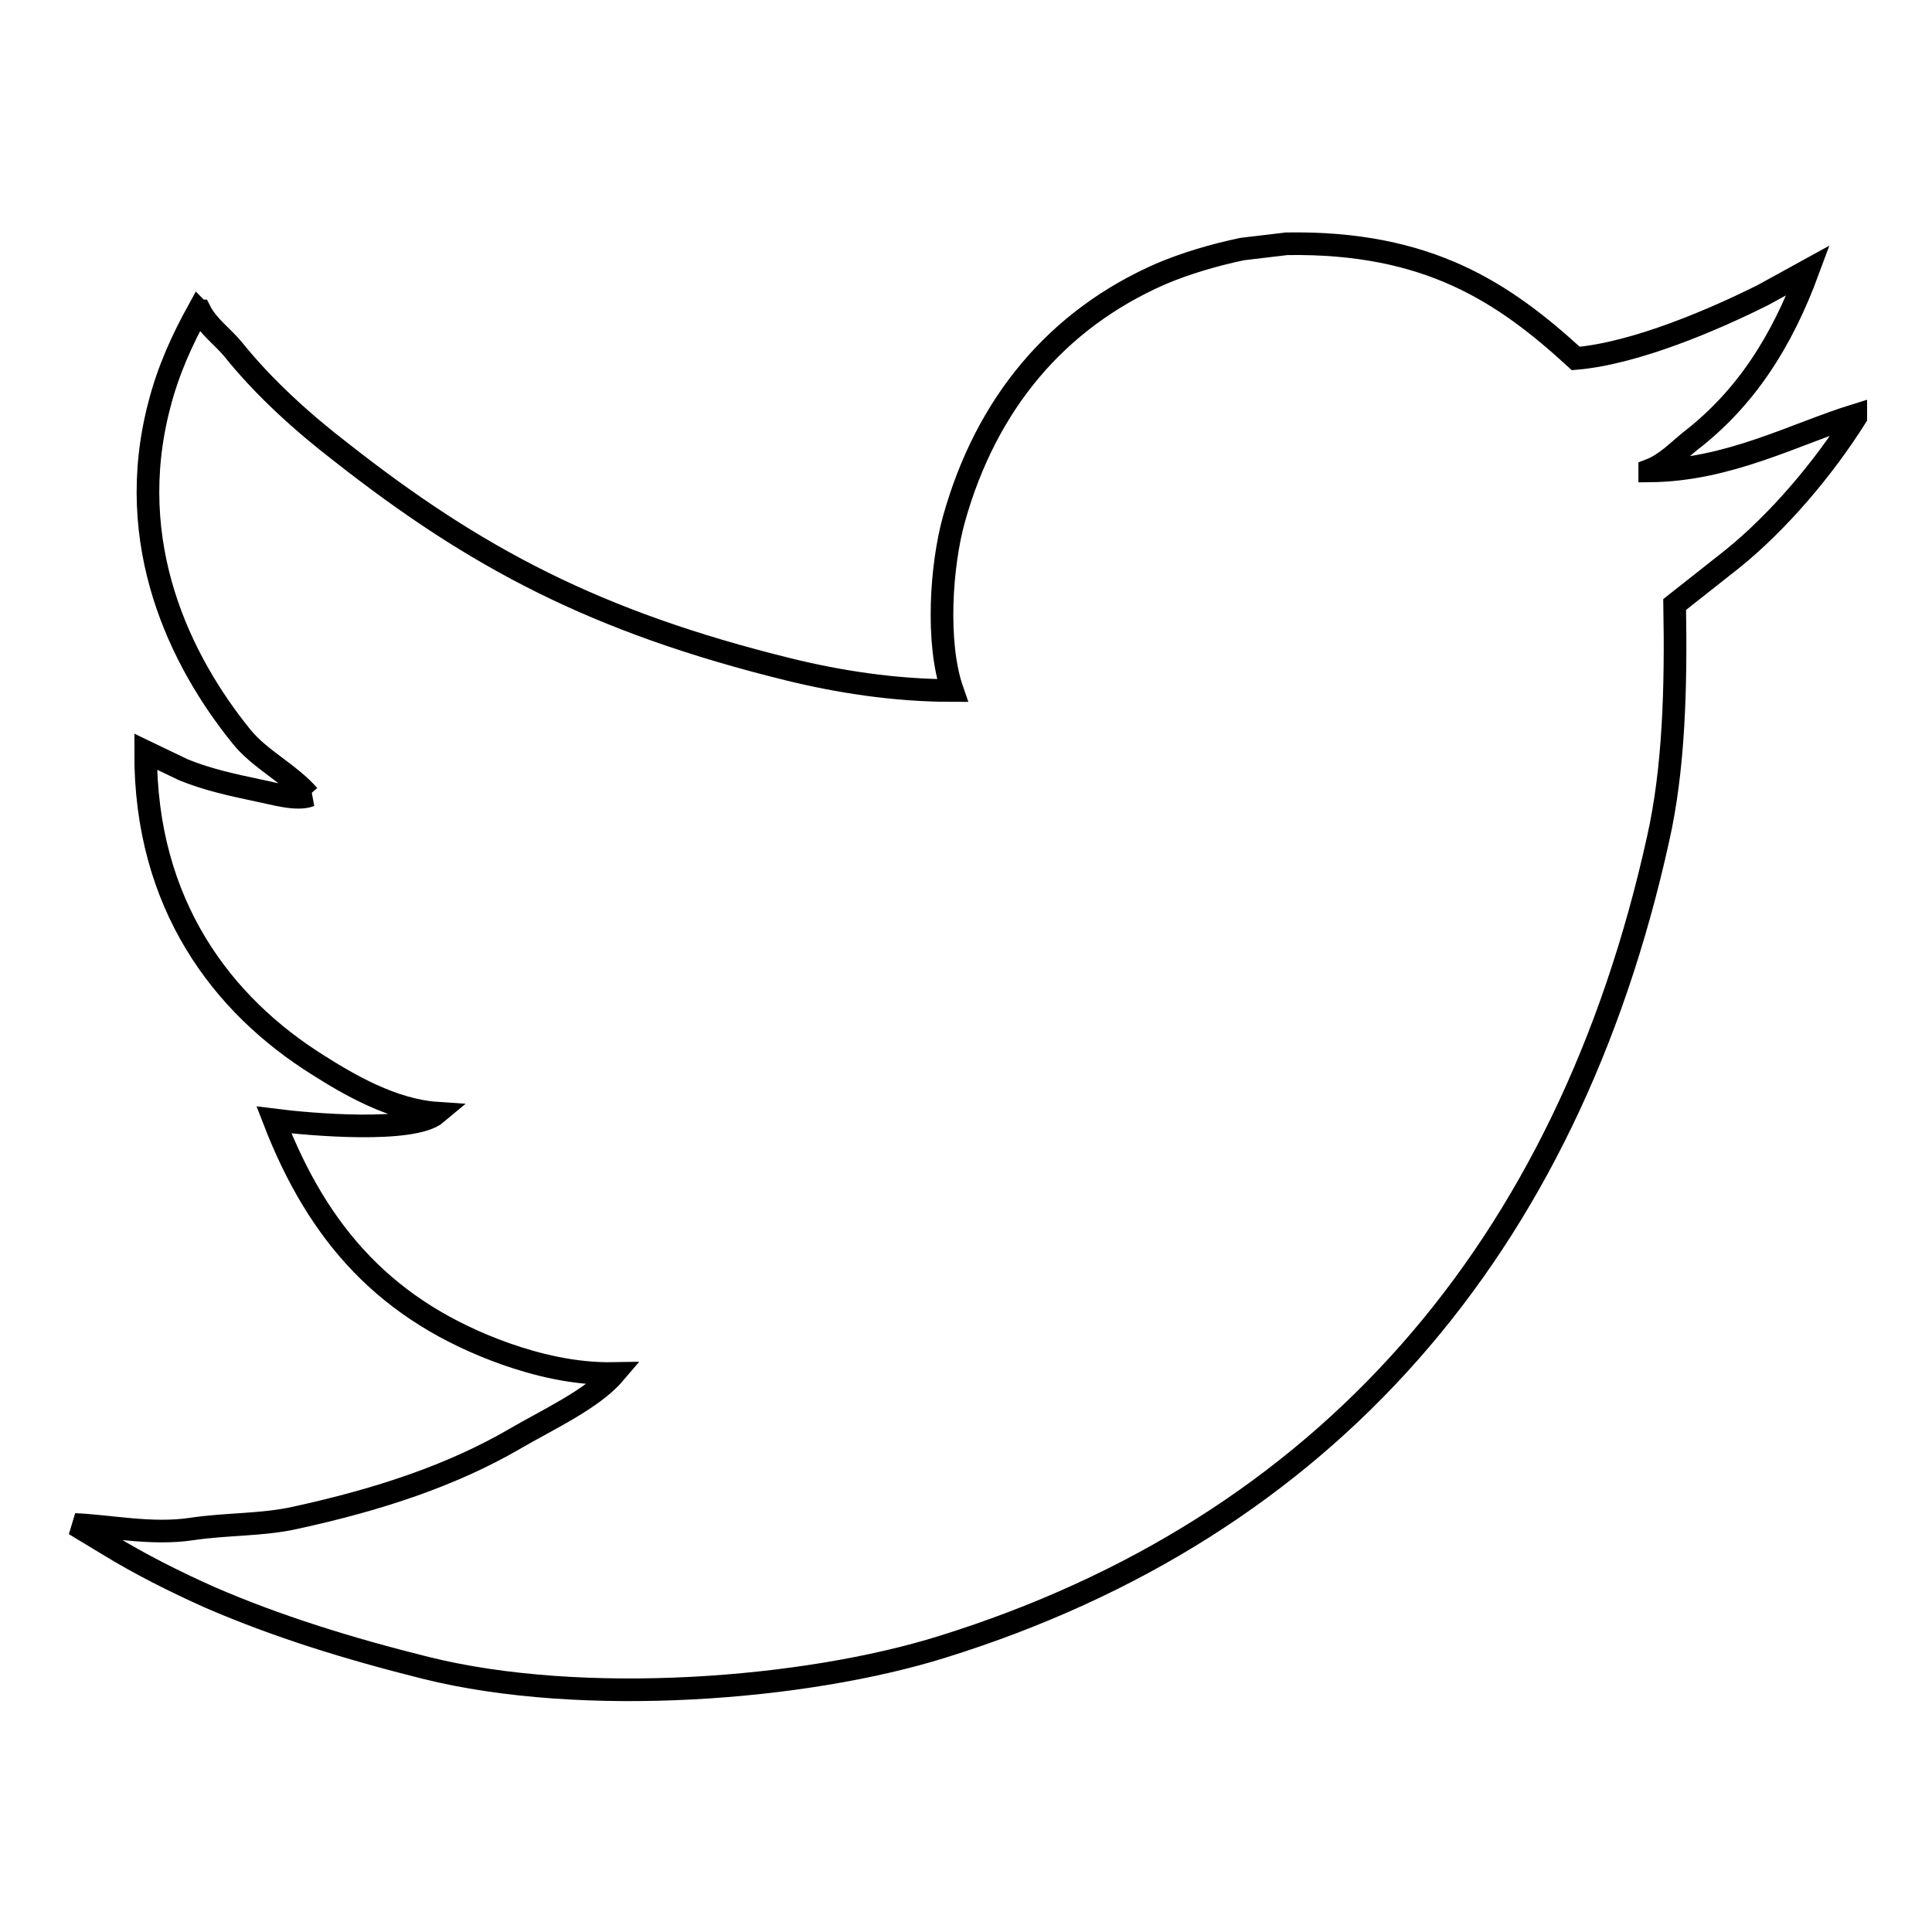 <?xml version="1.0" encoding="utf-8"?>
<!-- Svg Vector Icons : http://www.onlinewebfonts.com/icon -->
<!DOCTYPE svg PUBLIC "-//W3C//DTD SVG 1.1//EN" "http://www.w3.org/Graphics/SVG/1.1/DTD/svg11.dtd">
<svg version="1.1" xmlns="http://www.w3.org/2000/svg" xmlns:xlink="http://www.w3.org/1999/xlink" x="0px" y="0px" viewBox="0 0 256 256" enable-background="new 0 0 256 256" xml:space="preserve">
<g> <path stroke-width="3" fill-opacity="0" stroke="#000000"  d="M218.6,62.4v-0.1c2.1-0.8,3.7-2.5,5.3-3.8c7.4-5.7,12.2-13.2,15.7-22.7l-6,3.3c-6.2,3.1-16.7,7.7-24.8,8.4 c-9.5-8.7-19.5-15.5-38.3-15.2l-5.9,0.7c-3.8,0.8-7.5,1.9-10.8,3.3c-13.7,6-23.1,17.1-27.4,32.5c-1.7,6.1-2.4,16.4-0.2,22.7 c-7.7,0-15.2-1.2-21.7-2.8C78.9,82.4,63,73.9,45.3,60C40.1,56,35,51.4,30.9,46.3c-1.3-1.6-3.4-3.1-4.4-5.1c-0.1,0-0.2-0.1-0.2-0.1 c-2.1,3.8-4,7.9-5.2,12.6C16.3,72.1,23.9,87.6,32,97.6c2.4,3,6.4,4.9,8.9,7.8h0.2c-1.8,0.7-5-0.3-6.6-0.6c-3.8-0.8-7-1.5-10.2-2.8 l-5-2.4c-0.1,20.3,10.2,33.6,22.8,41.5c4.1,2.6,9.9,6,15.8,6.4c-3.2,2.7-16.9,1.5-21.6,0.9c5.9,15.3,15,25.4,30.7,31 c4,1.4,9,2.7,14.4,2.6c-2.9,3.4-9,6.2-13.1,8.6c-8.4,4.9-18.1,8.1-29.1,10.5c-4.4,1-9.1,0.8-13.8,1.5c-5.3,0.8-10.8-0.4-15.5-0.6 l4.3,2.6c4.4,2.7,9,5,13.7,7.1c8.8,3.8,18.1,6.7,28.5,9.3c20.9,5.2,50.3,2.9,68.5-2.8c50.7-15.8,82.8-52.7,94.8-107 c2.1-9.3,2.4-20,2.2-31.1l7.6-6c6.2-5,12.1-12,16.4-18.8V55C237.8,57.5,229.1,62.3,218.6,62.4L218.6,62.4z"/></g>
</svg>